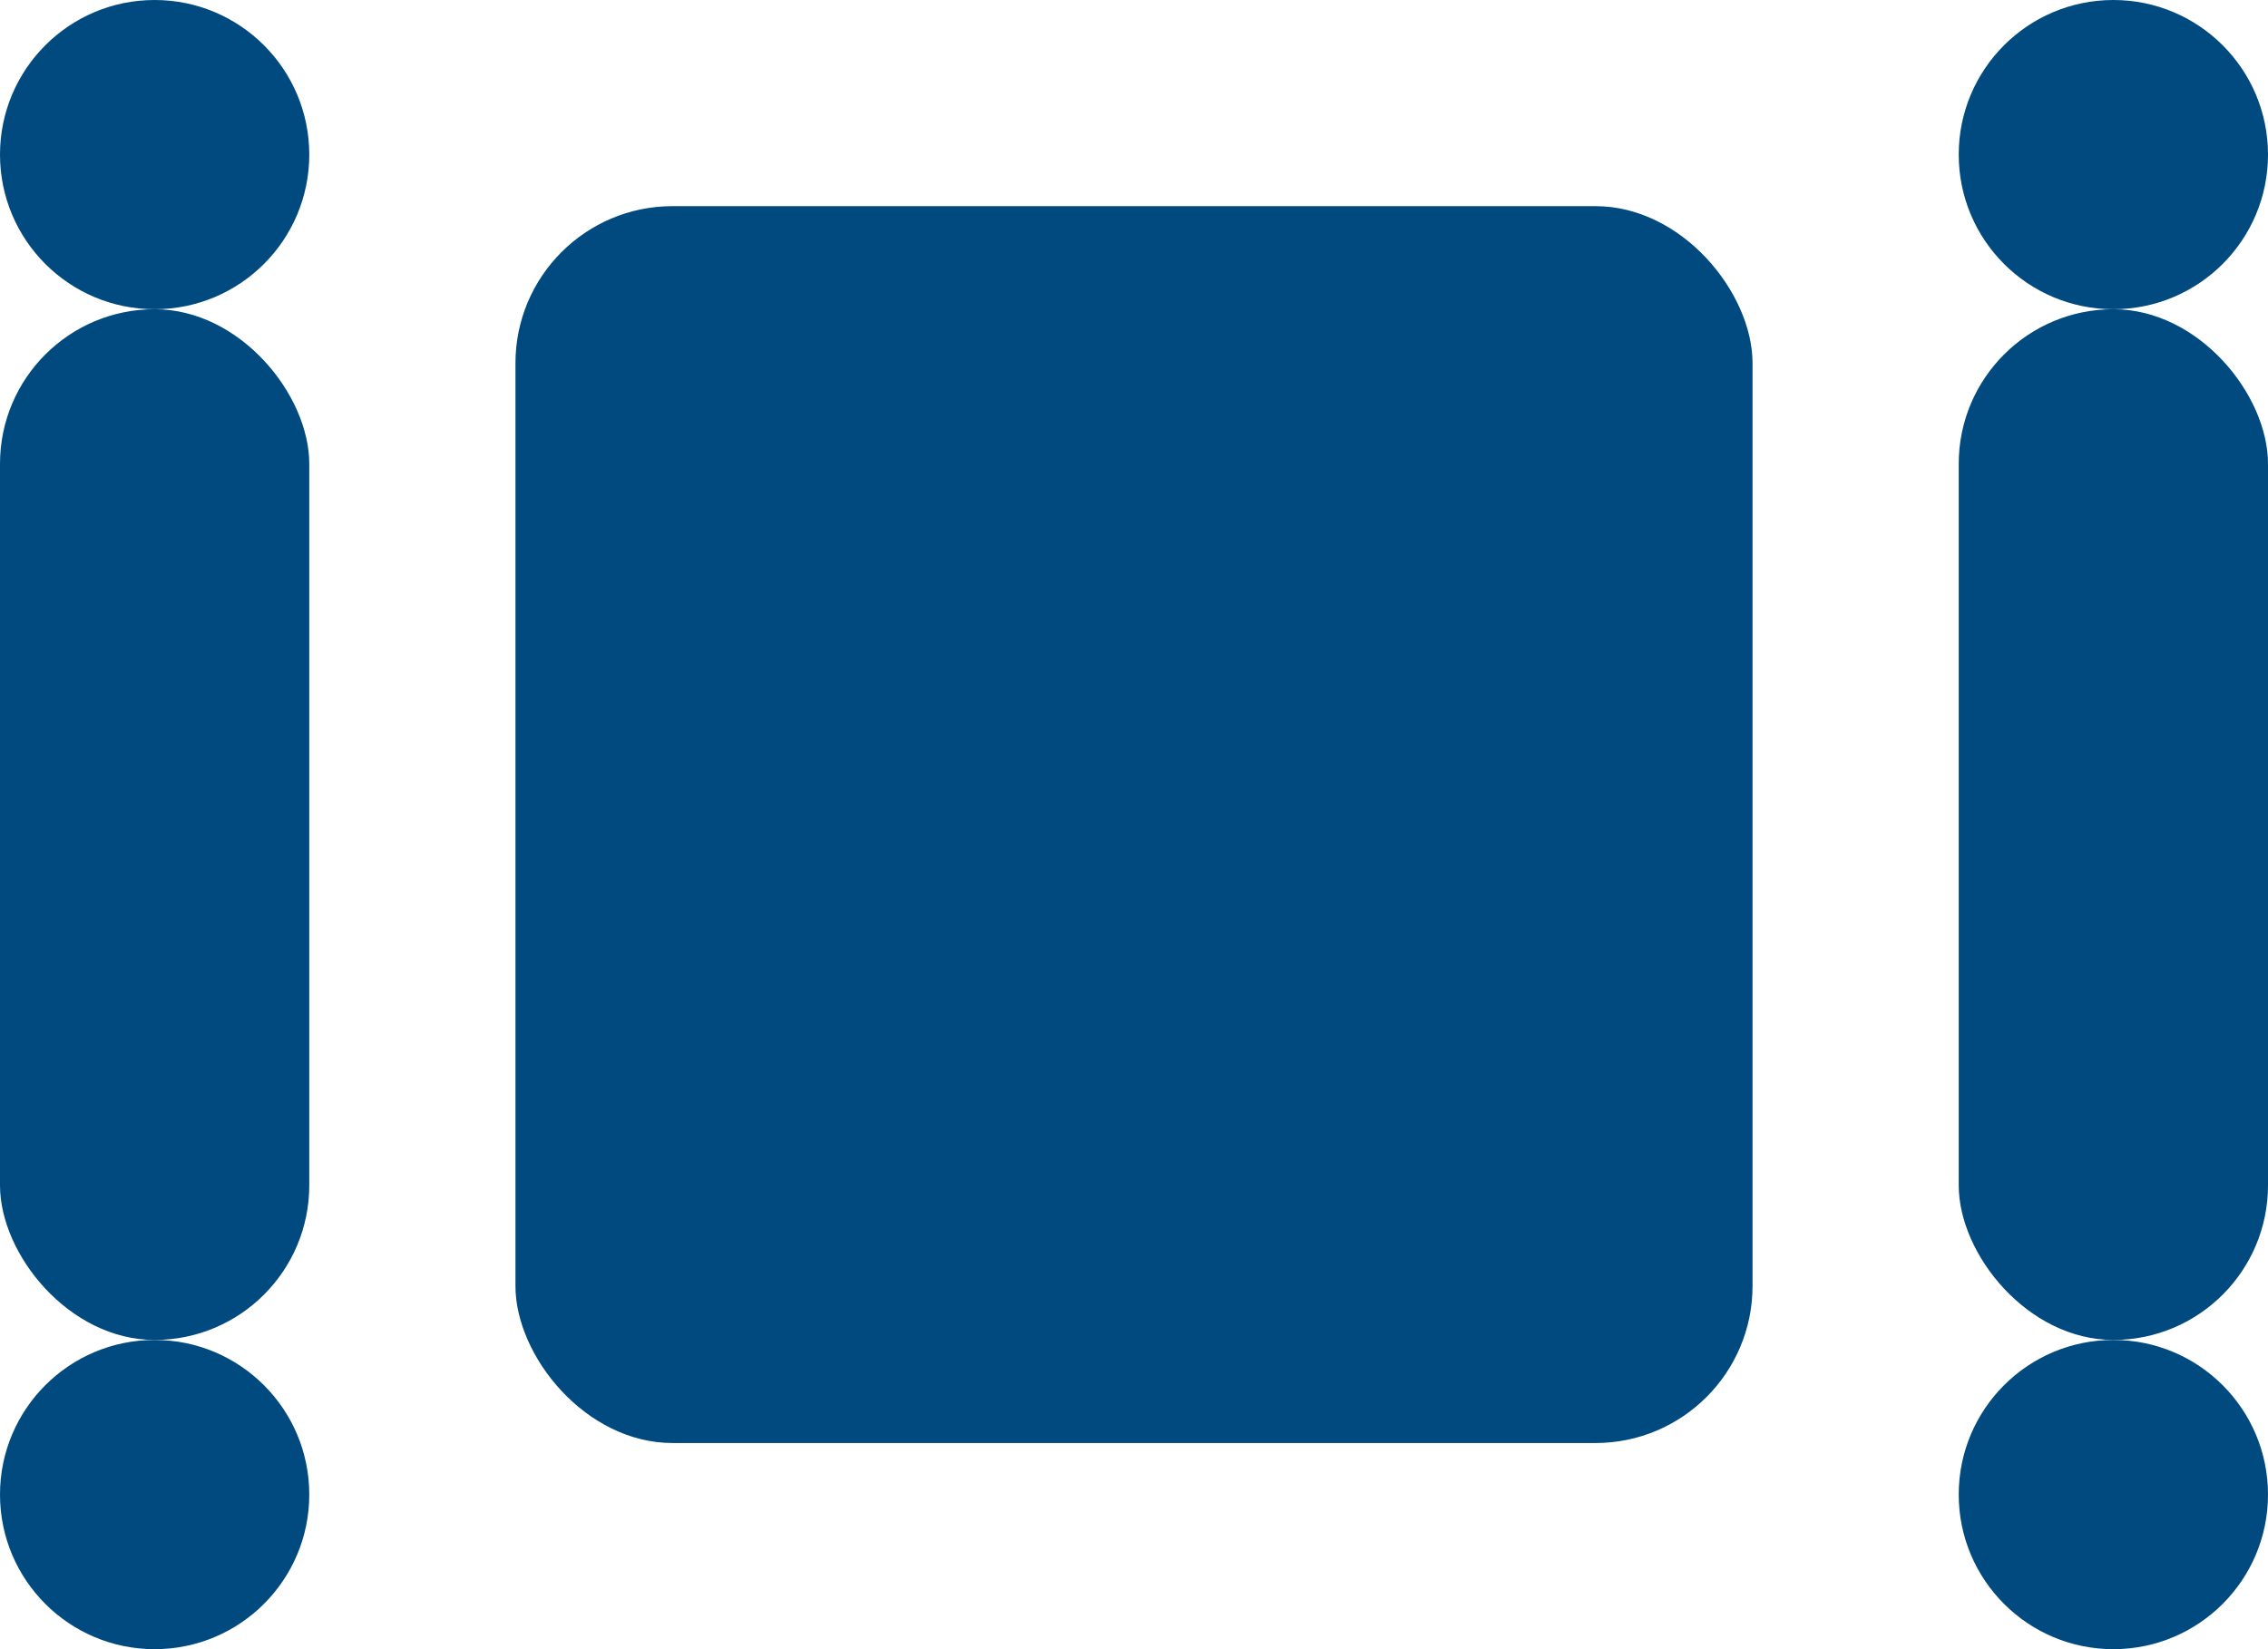 <svg width="22" height="16" viewBox="0 0 22 16" fill="none" xmlns="http://www.w3.org/2000/svg">
<circle cx="1.5" cy="1.5" r="1.5" fill="#004A7F"/>
<rect y="3" width="3" height="10" rx="1.5" fill="#004A7F"/>
<circle cx="1.5" cy="14.5" r="1.5" fill="#004A7F"/>
<rect x="5" y="2" width="12" height="12" rx="1.524" fill="#004A7F"/>
<circle cx="20.5" cy="1.5" r="1.5" fill="#004A7F"/>
<rect x="19" y="3" width="3" height="10" rx="1.5" fill="#004A7F"/>
<circle cx="20.5" cy="14.5" r="1.5" fill="#004A7F"/>
</svg>
